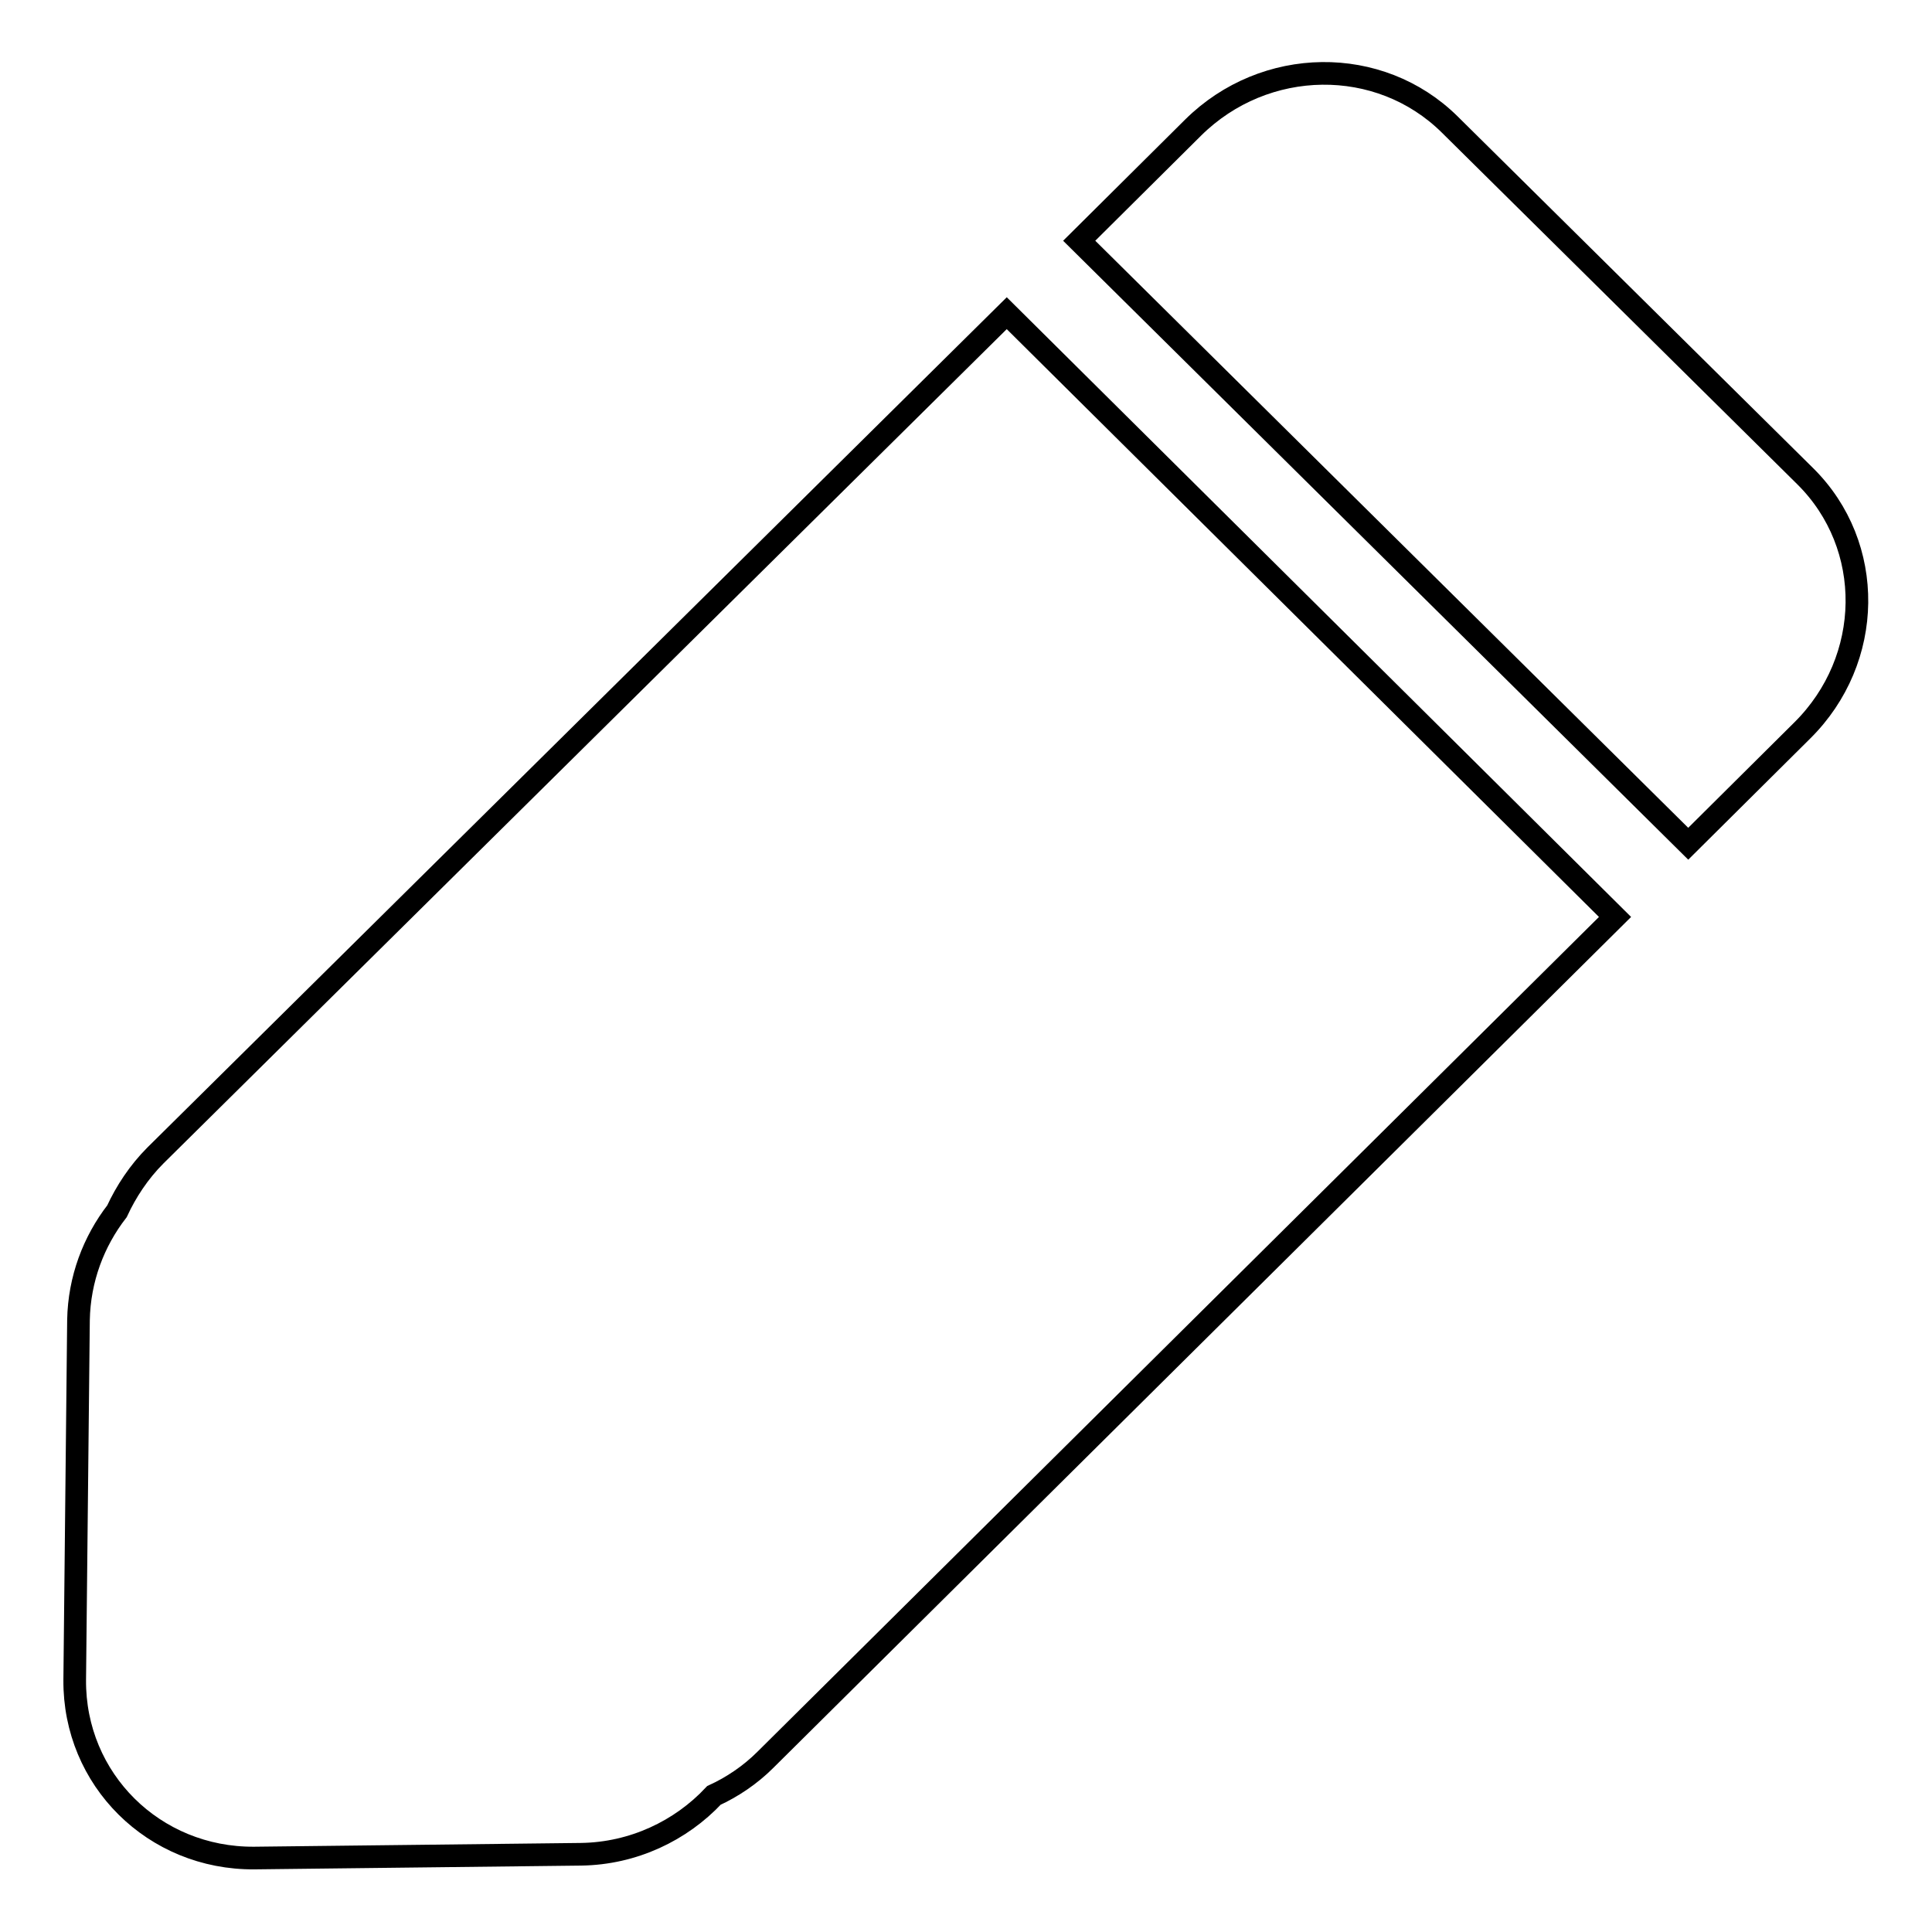 <?xml version="1.0" encoding="utf-8"?>
<!-- Svg Vector Icons : http://www.onlinewebfonts.com/icon -->
<!DOCTYPE svg PUBLIC "-//W3C//DTD SVG 1.1//EN" "http://www.w3.org/Graphics/SVG/1.1/DTD/svg11.dtd">
<svg version="1.1" xmlns="http://www.w3.org/2000/svg" xmlns:xlink="http://www.w3.org/1999/xlink" x="0px" y="0px" viewBox="0 0 256 256" enable-background="new 0 0 256 256" xml:space="preserve">
<g><g><path stroke-width="3" fill-opacity="0" stroke="#000000"  d="M143,31.9l15.1-15c9.5-9.4,24.7-9.6,34-0.4l47.1,46.6c9.3,9.2,9.1,24.3-0.4,33.7l-15.1,15L143,31.9z M214,121.5L101.4,233.2c-2,2-4.4,3.6-6.8,4.7c-4.4,4.7-10.7,7.7-17.6,7.8l-43.3,0.5c-13.3,0.1-23.9-10.4-23.8-23.6l0.5-47.7c0.1-5.4,2-10.4,5.1-14.4c1.2-2.6,2.9-5.2,5.1-7.4L133.4,41.5L214,121.5z"/></g></g>
</svg>